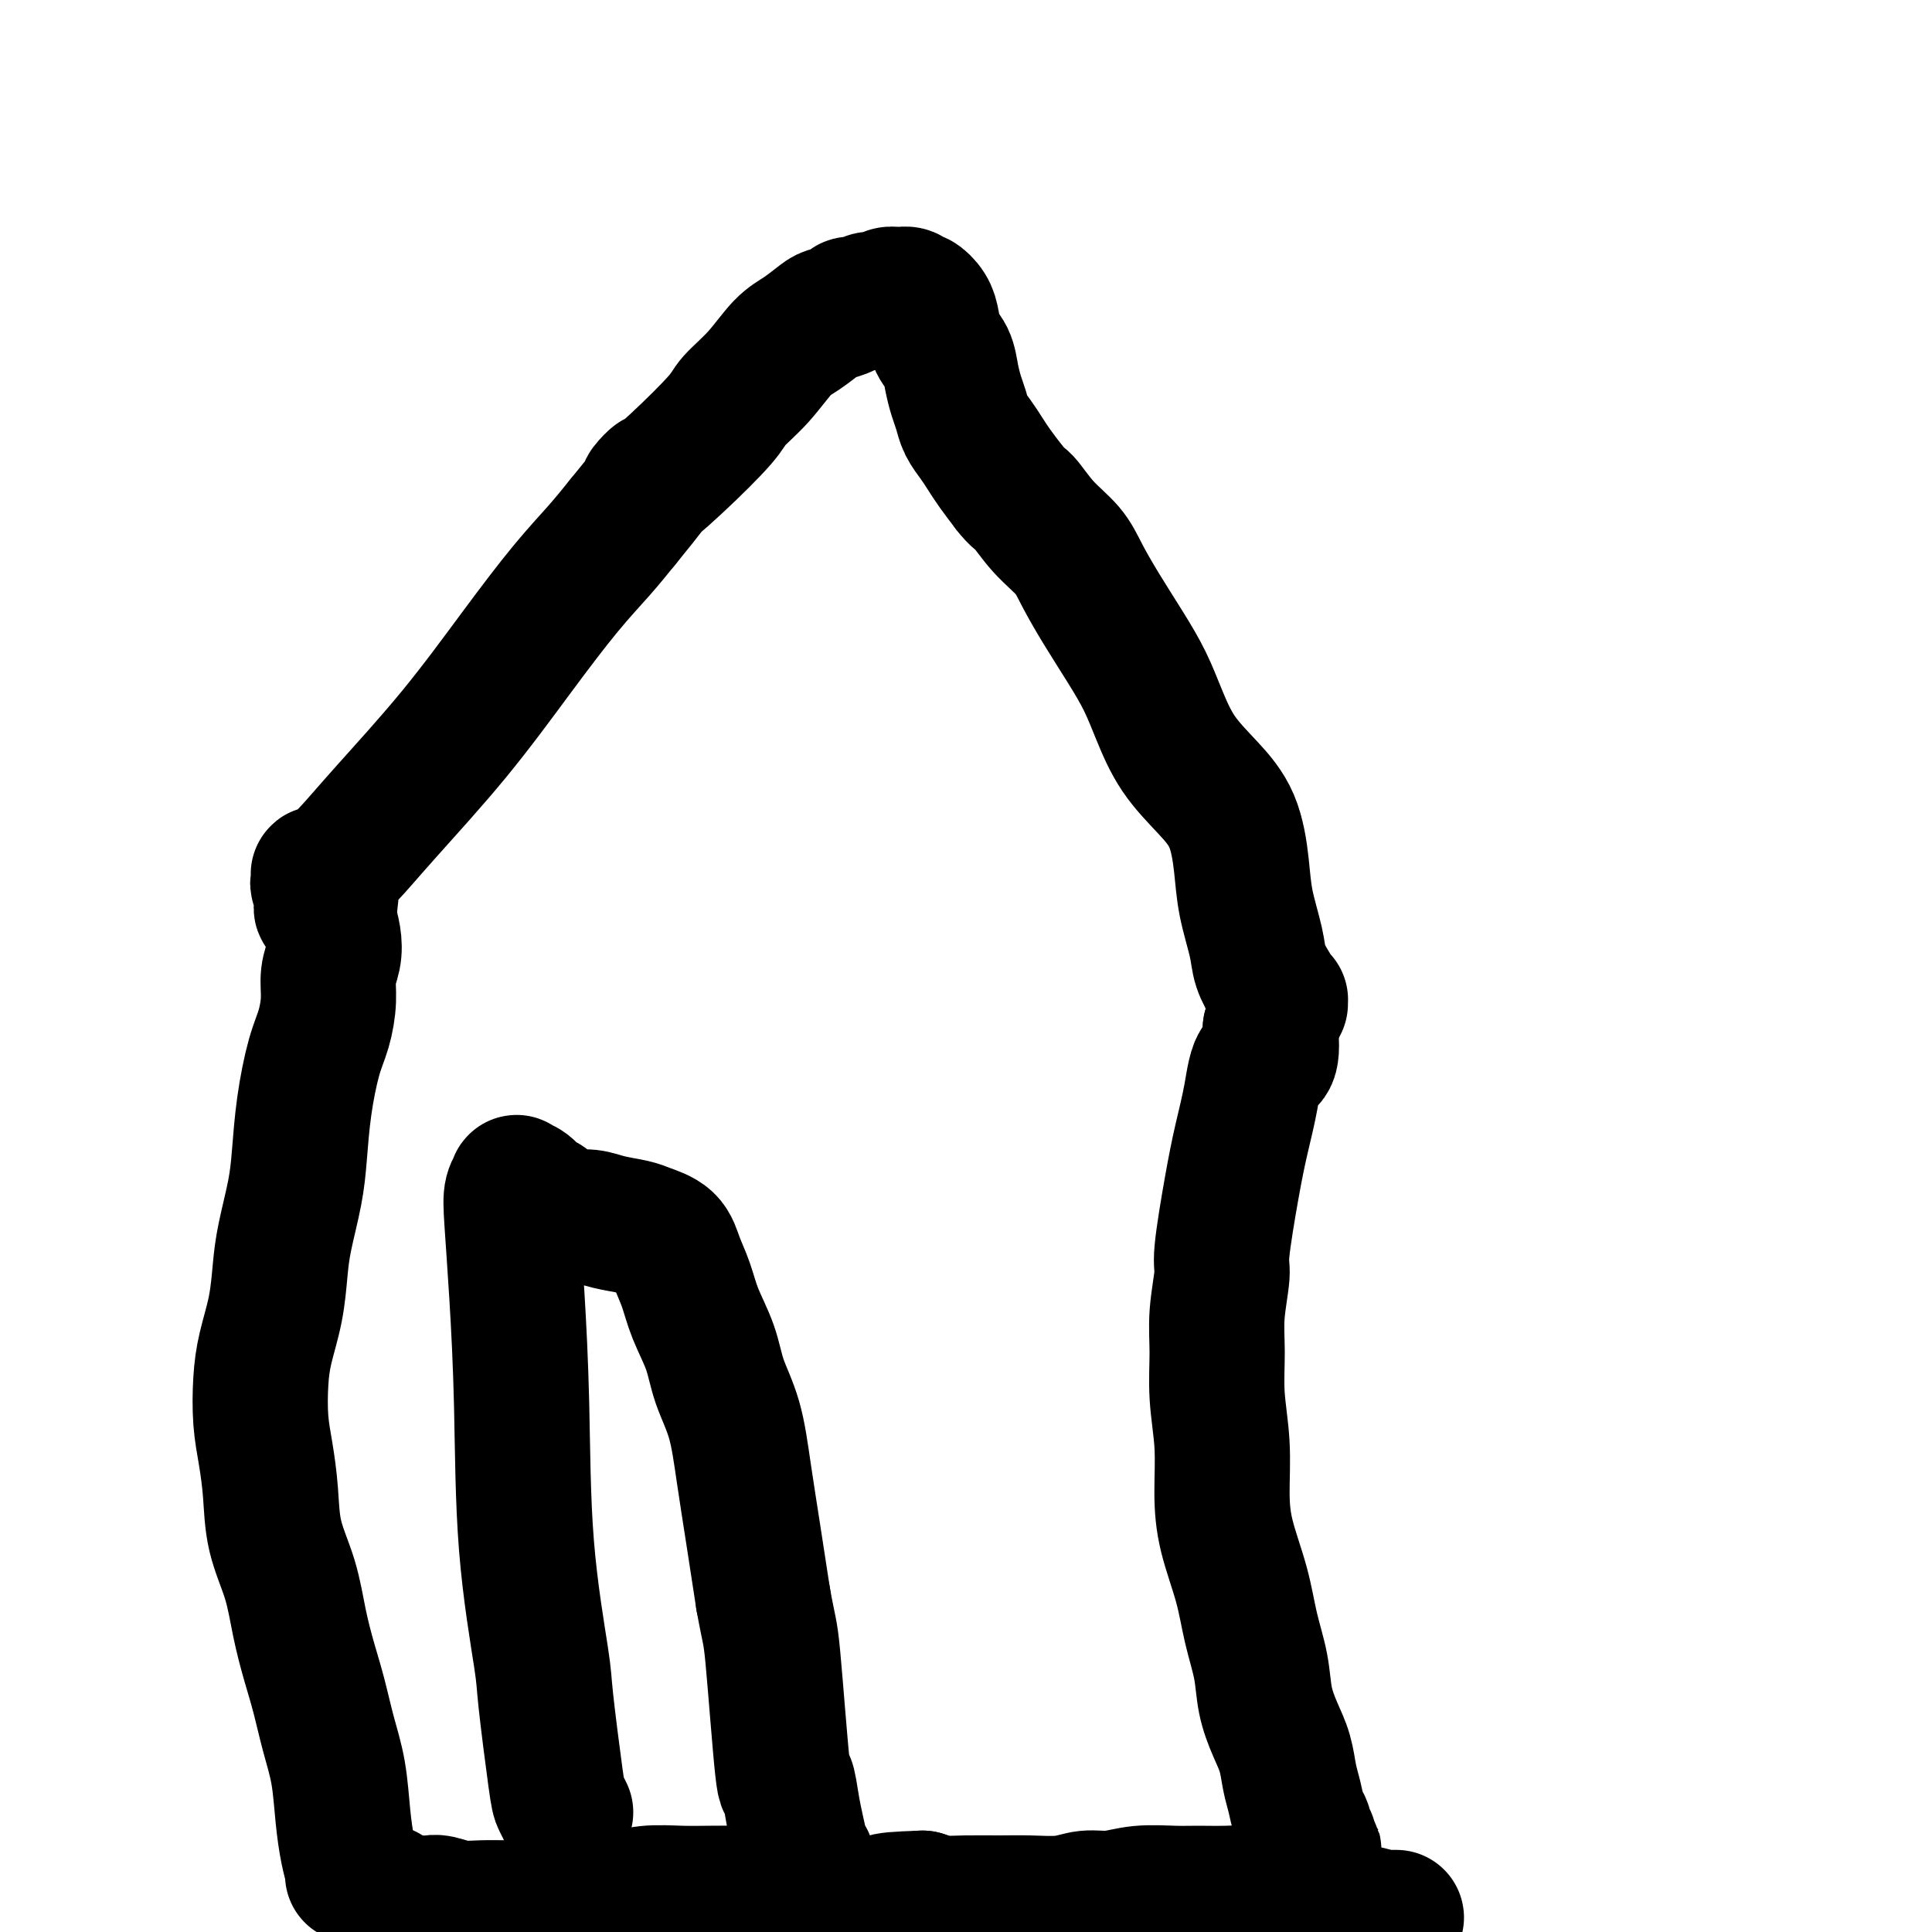 <svg viewBox='0 0 400 400' version='1.1' xmlns='http://www.w3.org/2000/svg' xmlns:xlink='http://www.w3.org/1999/xlink'><g fill='none' stroke='#000000' stroke-width='28' stroke-linecap='round' stroke-linejoin='round'><path d='M289,397c-0.030,0.000 -0.061,0.000 0,0c0.061,-0.000 0.213,-0.000 0,0c-0.213,0.000 -0.792,0.000 -1,0c-0.208,-0.000 -0.046,-0.000 0,0c0.046,0.000 -0.023,0.001 0,0c0.023,-0.001 0.137,-0.004 0,0c-0.137,0.004 -0.525,0.016 -1,0c-0.475,-0.016 -1.037,-0.061 -1,0c0.037,0.061 0.674,0.227 0,0c-0.674,-0.227 -2.659,-0.848 -4,-1c-1.341,-0.152 -2.038,0.166 -3,0c-0.962,-0.166 -2.189,-0.814 -3,-1c-0.811,-0.186 -1.205,0.090 -2,0c-0.795,-0.090 -1.992,-0.546 -3,-1c-1.008,-0.454 -1.826,-0.906 -3,-1c-1.174,-0.094 -2.702,0.171 -4,0c-1.298,-0.171 -2.365,-0.779 -4,-1c-1.635,-0.221 -3.836,-0.055 -6,0c-2.164,0.055 -4.290,-0.000 -6,0c-1.710,0.000 -3.003,0.056 -5,0c-1.997,-0.056 -4.697,-0.225 -7,0c-2.303,0.225 -4.210,0.845 -6,1c-1.790,0.155 -3.465,-0.155 -5,0c-1.535,0.155 -2.931,0.774 -5,1c-2.069,0.226 -4.811,0.058 -7,0c-2.189,-0.058 -3.824,-0.005 -6,0c-2.176,0.005 -4.894,-0.037 -7,0c-2.106,0.037 -3.602,0.153 -5,0c-1.398,-0.153 -2.699,-0.577 -4,-1'/><path d='M191,393c-11.658,0.386 -6.302,0.851 -5,1c1.302,0.149 -1.450,-0.016 -5,0c-3.550,0.016 -7.899,0.215 -10,0c-2.101,-0.215 -1.953,-0.842 -3,-1c-1.047,-0.158 -3.290,0.154 -5,0c-1.710,-0.154 -2.888,-0.773 -4,-1c-1.112,-0.227 -2.159,-0.062 -3,0c-0.841,0.062 -1.478,0.021 -3,0c-1.522,-0.021 -3.930,-0.021 -6,0c-2.070,0.021 -3.804,0.062 -6,0c-2.196,-0.062 -4.856,-0.228 -7,0c-2.144,0.228 -3.773,0.849 -5,1c-1.227,0.151 -2.052,-0.170 -3,0c-0.948,0.170 -2.020,0.830 -3,1c-0.980,0.170 -1.867,-0.151 -3,0c-1.133,0.151 -2.511,0.774 -4,1c-1.489,0.226 -3.088,0.057 -5,0c-1.912,-0.057 -4.137,-0.001 -6,0c-1.863,0.001 -3.365,-0.052 -5,0c-1.635,0.052 -3.404,0.210 -5,0c-1.596,-0.210 -3.019,-0.786 -4,-1c-0.981,-0.214 -1.520,-0.065 -2,0c-0.480,0.065 -0.899,0.045 -2,0c-1.101,-0.045 -2.883,-0.115 -4,0c-1.117,0.115 -1.570,0.416 -2,0c-0.430,-0.416 -0.837,-1.547 -1,-2c-0.163,-0.453 -0.081,-0.226 0,0'/><path d='M73,388c0.006,0.135 0.013,0.270 0,0c-0.013,-0.270 -0.044,-0.944 0,-1c0.044,-0.056 0.164,0.505 0,0c-0.164,-0.505 -0.610,-2.076 -1,-4c-0.390,-1.924 -0.723,-4.203 -1,-7c-0.277,-2.797 -0.497,-6.114 -1,-9c-0.503,-2.886 -1.288,-5.343 -2,-8c-0.712,-2.657 -1.350,-5.516 -2,-8c-0.650,-2.484 -1.312,-4.594 -2,-7c-0.688,-2.406 -1.403,-5.107 -2,-8c-0.597,-2.893 -1.078,-5.978 -2,-9c-0.922,-3.022 -2.286,-5.979 -3,-9c-0.714,-3.021 -0.778,-6.104 -1,-9c-0.222,-2.896 -0.603,-5.605 -1,-8c-0.397,-2.395 -0.811,-4.477 -1,-7c-0.189,-2.523 -0.154,-5.486 0,-8c0.154,-2.514 0.426,-4.579 1,-7c0.574,-2.421 1.449,-5.200 2,-8c0.551,-2.800 0.777,-5.623 1,-8c0.223,-2.377 0.444,-4.309 1,-7c0.556,-2.691 1.448,-6.143 2,-9c0.552,-2.857 0.765,-5.120 1,-8c0.235,-2.880 0.493,-6.377 1,-10c0.507,-3.623 1.264,-7.371 2,-10c0.736,-2.629 1.452,-4.138 2,-6c0.548,-1.862 0.929,-4.076 1,-6c0.071,-1.924 -0.166,-3.557 0,-5c0.166,-1.443 0.737,-2.696 1,-4c0.263,-1.304 0.218,-2.658 0,-4c-0.218,-1.342 -0.609,-2.671 -1,-4'/><path d='M68,190c1.954,-16.614 -0.160,-6.151 -1,-3c-0.840,3.151 -0.406,-1.012 0,-3c0.406,-1.988 0.784,-1.800 1,-2c0.216,-0.200 0.268,-0.787 0,-1c-0.268,-0.213 -0.858,-0.053 -1,0c-0.142,0.053 0.162,0.000 0,0c-0.162,-0.000 -0.790,0.053 -1,0c-0.210,-0.053 -0.003,-0.211 0,0c0.003,0.211 -0.199,0.793 0,1c0.199,0.207 0.798,0.041 1,0c0.202,-0.041 0.005,0.043 0,0c-0.005,-0.043 0.180,-0.212 0,0c-0.180,0.212 -0.724,0.805 -1,1c-0.276,0.195 -0.282,-0.006 0,0c0.282,0.006 0.852,0.220 1,0c0.148,-0.220 -0.127,-0.876 0,-1c0.127,-0.124 0.657,0.282 1,0c0.343,-0.282 0.499,-1.252 1,-2c0.501,-0.748 1.346,-1.275 3,-3c1.654,-1.725 4.118,-4.648 8,-9c3.882,-4.352 9.181,-10.133 14,-16c4.819,-5.867 9.158,-11.820 13,-17c3.842,-5.180 7.188,-9.587 10,-13c2.812,-3.413 5.089,-5.832 7,-8c1.911,-2.168 3.455,-4.084 5,-6'/><path d='M129,108c10.652,-13.018 5.783,-8.062 5,-7c-0.783,1.062 2.520,-1.771 6,-5c3.480,-3.229 7.136,-6.856 9,-9c1.864,-2.144 1.935,-2.806 3,-4c1.065,-1.194 3.123,-2.922 5,-5c1.877,-2.078 3.571,-4.507 5,-6c1.429,-1.493 2.591,-2.050 4,-3c1.409,-0.950 3.063,-2.292 4,-3c0.937,-0.708 1.157,-0.782 2,-1c0.843,-0.218 2.309,-0.579 3,-1c0.691,-0.421 0.608,-0.901 1,-1c0.392,-0.099 1.260,0.184 2,0c0.740,-0.184 1.354,-0.835 2,-1c0.646,-0.165 1.325,0.156 2,0c0.675,-0.156 1.346,-0.789 2,-1c0.654,-0.211 1.292,0.002 2,0c0.708,-0.002 1.485,-0.217 2,0c0.515,0.217 0.767,0.866 1,1c0.233,0.134 0.447,-0.247 1,0c0.553,0.247 1.443,1.121 2,2c0.557,0.879 0.779,1.761 1,3c0.221,1.239 0.441,2.835 1,4c0.559,1.165 1.459,1.901 2,3c0.541,1.099 0.725,2.562 1,4c0.275,1.438 0.640,2.849 1,4c0.360,1.151 0.715,2.040 1,3c0.285,0.960 0.502,1.992 1,3c0.498,1.008 1.278,1.992 2,3c0.722,1.008 1.387,2.041 2,3c0.613,0.959 1.175,1.846 2,3c0.825,1.154 1.912,2.577 3,4'/><path d='M209,101c1.901,2.453 2.152,2.085 3,3c0.848,0.915 2.291,3.113 4,5c1.709,1.887 3.682,3.461 5,5c1.318,1.539 1.980,3.041 3,5c1.020,1.959 2.399,4.374 4,7c1.601,2.626 3.424,5.464 5,8c1.576,2.536 2.905,4.772 4,7c1.095,2.228 1.957,4.449 3,7c1.043,2.551 2.267,5.431 4,8c1.733,2.569 3.974,4.826 6,7c2.026,2.174 3.837,4.265 5,7c1.163,2.735 1.677,6.116 2,9c0.323,2.884 0.455,5.273 1,8c0.545,2.727 1.504,5.792 2,8c0.496,2.208 0.529,3.558 1,5c0.471,1.442 1.380,2.975 2,4c0.620,1.025 0.951,1.543 1,2c0.049,0.457 -0.183,0.854 0,1c0.183,0.146 0.781,0.043 1,0c0.219,-0.043 0.058,-0.025 0,0c-0.058,0.025 -0.015,0.058 0,0c0.015,-0.058 0.001,-0.206 0,0c-0.001,0.206 0.011,0.768 0,1c-0.011,0.232 -0.044,0.134 0,0c0.044,-0.134 0.166,-0.305 0,0c-0.166,0.305 -0.619,1.087 -1,2c-0.381,0.913 -0.691,1.956 -1,3'/><path d='M263,213c0.880,7.930 -0.921,6.254 -2,7c-1.079,0.746 -1.437,3.914 -2,7c-0.563,3.086 -1.332,6.091 -2,9c-0.668,2.909 -1.237,5.723 -2,10c-0.763,4.277 -1.722,10.016 -2,13c-0.278,2.984 0.126,3.214 0,5c-0.126,1.786 -0.780,5.129 -1,8c-0.220,2.871 -0.005,5.271 0,8c0.005,2.729 -0.199,5.787 0,9c0.199,3.213 0.801,6.579 1,10c0.199,3.421 -0.006,6.895 0,10c0.006,3.105 0.225,5.841 1,9c0.775,3.159 2.108,6.742 3,10c0.892,3.258 1.342,6.190 2,9c0.658,2.810 1.524,5.497 2,8c0.476,2.503 0.561,4.822 1,7c0.439,2.178 1.231,4.215 2,6c0.769,1.785 1.516,3.318 2,5c0.484,1.682 0.704,3.514 1,5c0.296,1.486 0.667,2.627 1,4c0.333,1.373 0.629,2.980 1,4c0.371,1.020 0.816,1.454 1,2c0.184,0.546 0.107,1.203 0,2c-0.107,0.797 -0.243,1.732 0,2c0.243,0.268 0.864,-0.132 1,0c0.136,0.132 -0.212,0.795 0,1c0.212,0.205 0.985,-0.048 1,0c0.015,0.048 -0.727,0.398 -1,0c-0.273,-0.398 -0.078,-1.542 0,-2c0.078,-0.458 0.039,-0.229 0,0'/><path d='M117,375c0.099,0.195 0.197,0.390 0,0c-0.197,-0.390 -0.690,-1.365 -1,-2c-0.310,-0.635 -0.436,-0.931 -1,-5c-0.564,-4.069 -1.565,-11.911 -2,-16c-0.435,-4.089 -0.302,-4.424 -1,-9c-0.698,-4.576 -2.227,-13.393 -3,-23c-0.773,-9.607 -0.791,-20.003 -1,-29c-0.209,-8.997 -0.607,-16.593 -1,-23c-0.393,-6.407 -0.779,-11.624 -1,-15c-0.221,-3.376 -0.278,-4.912 0,-6c0.278,-1.088 0.890,-1.729 1,-2c0.110,-0.271 -0.280,-0.171 0,0c0.280,0.171 1.232,0.414 2,1c0.768,0.586 1.353,1.515 2,2c0.647,0.485 1.357,0.525 2,1c0.643,0.475 1.219,1.384 2,2c0.781,0.616 1.768,0.938 3,1c1.232,0.062 2.708,-0.137 4,0c1.292,0.137 2.401,0.608 4,1c1.599,0.392 3.689,0.704 5,1c1.311,0.296 1.845,0.576 3,1c1.155,0.424 2.932,0.992 4,2c1.068,1.008 1.426,2.455 2,4c0.574,1.545 1.365,3.189 2,5c0.635,1.811 1.115,3.791 2,6c0.885,2.209 2.177,4.647 3,7c0.823,2.353 1.179,4.619 2,7c0.821,2.381 2.107,4.875 3,8c0.893,3.125 1.394,6.880 2,11c0.606,4.120 1.316,8.606 2,13c0.684,4.394 1.342,8.697 2,13'/><path d='M158,331c1.273,7.078 1.454,6.272 2,12c0.546,5.728 1.455,17.989 2,23c0.545,5.011 0.724,2.772 1,3c0.276,0.228 0.649,2.923 1,5c0.351,2.077 0.682,3.536 1,5c0.318,1.464 0.624,2.933 1,4c0.376,1.067 0.822,1.734 1,2c0.178,0.266 0.089,0.133 0,0'/></g>
</svg>